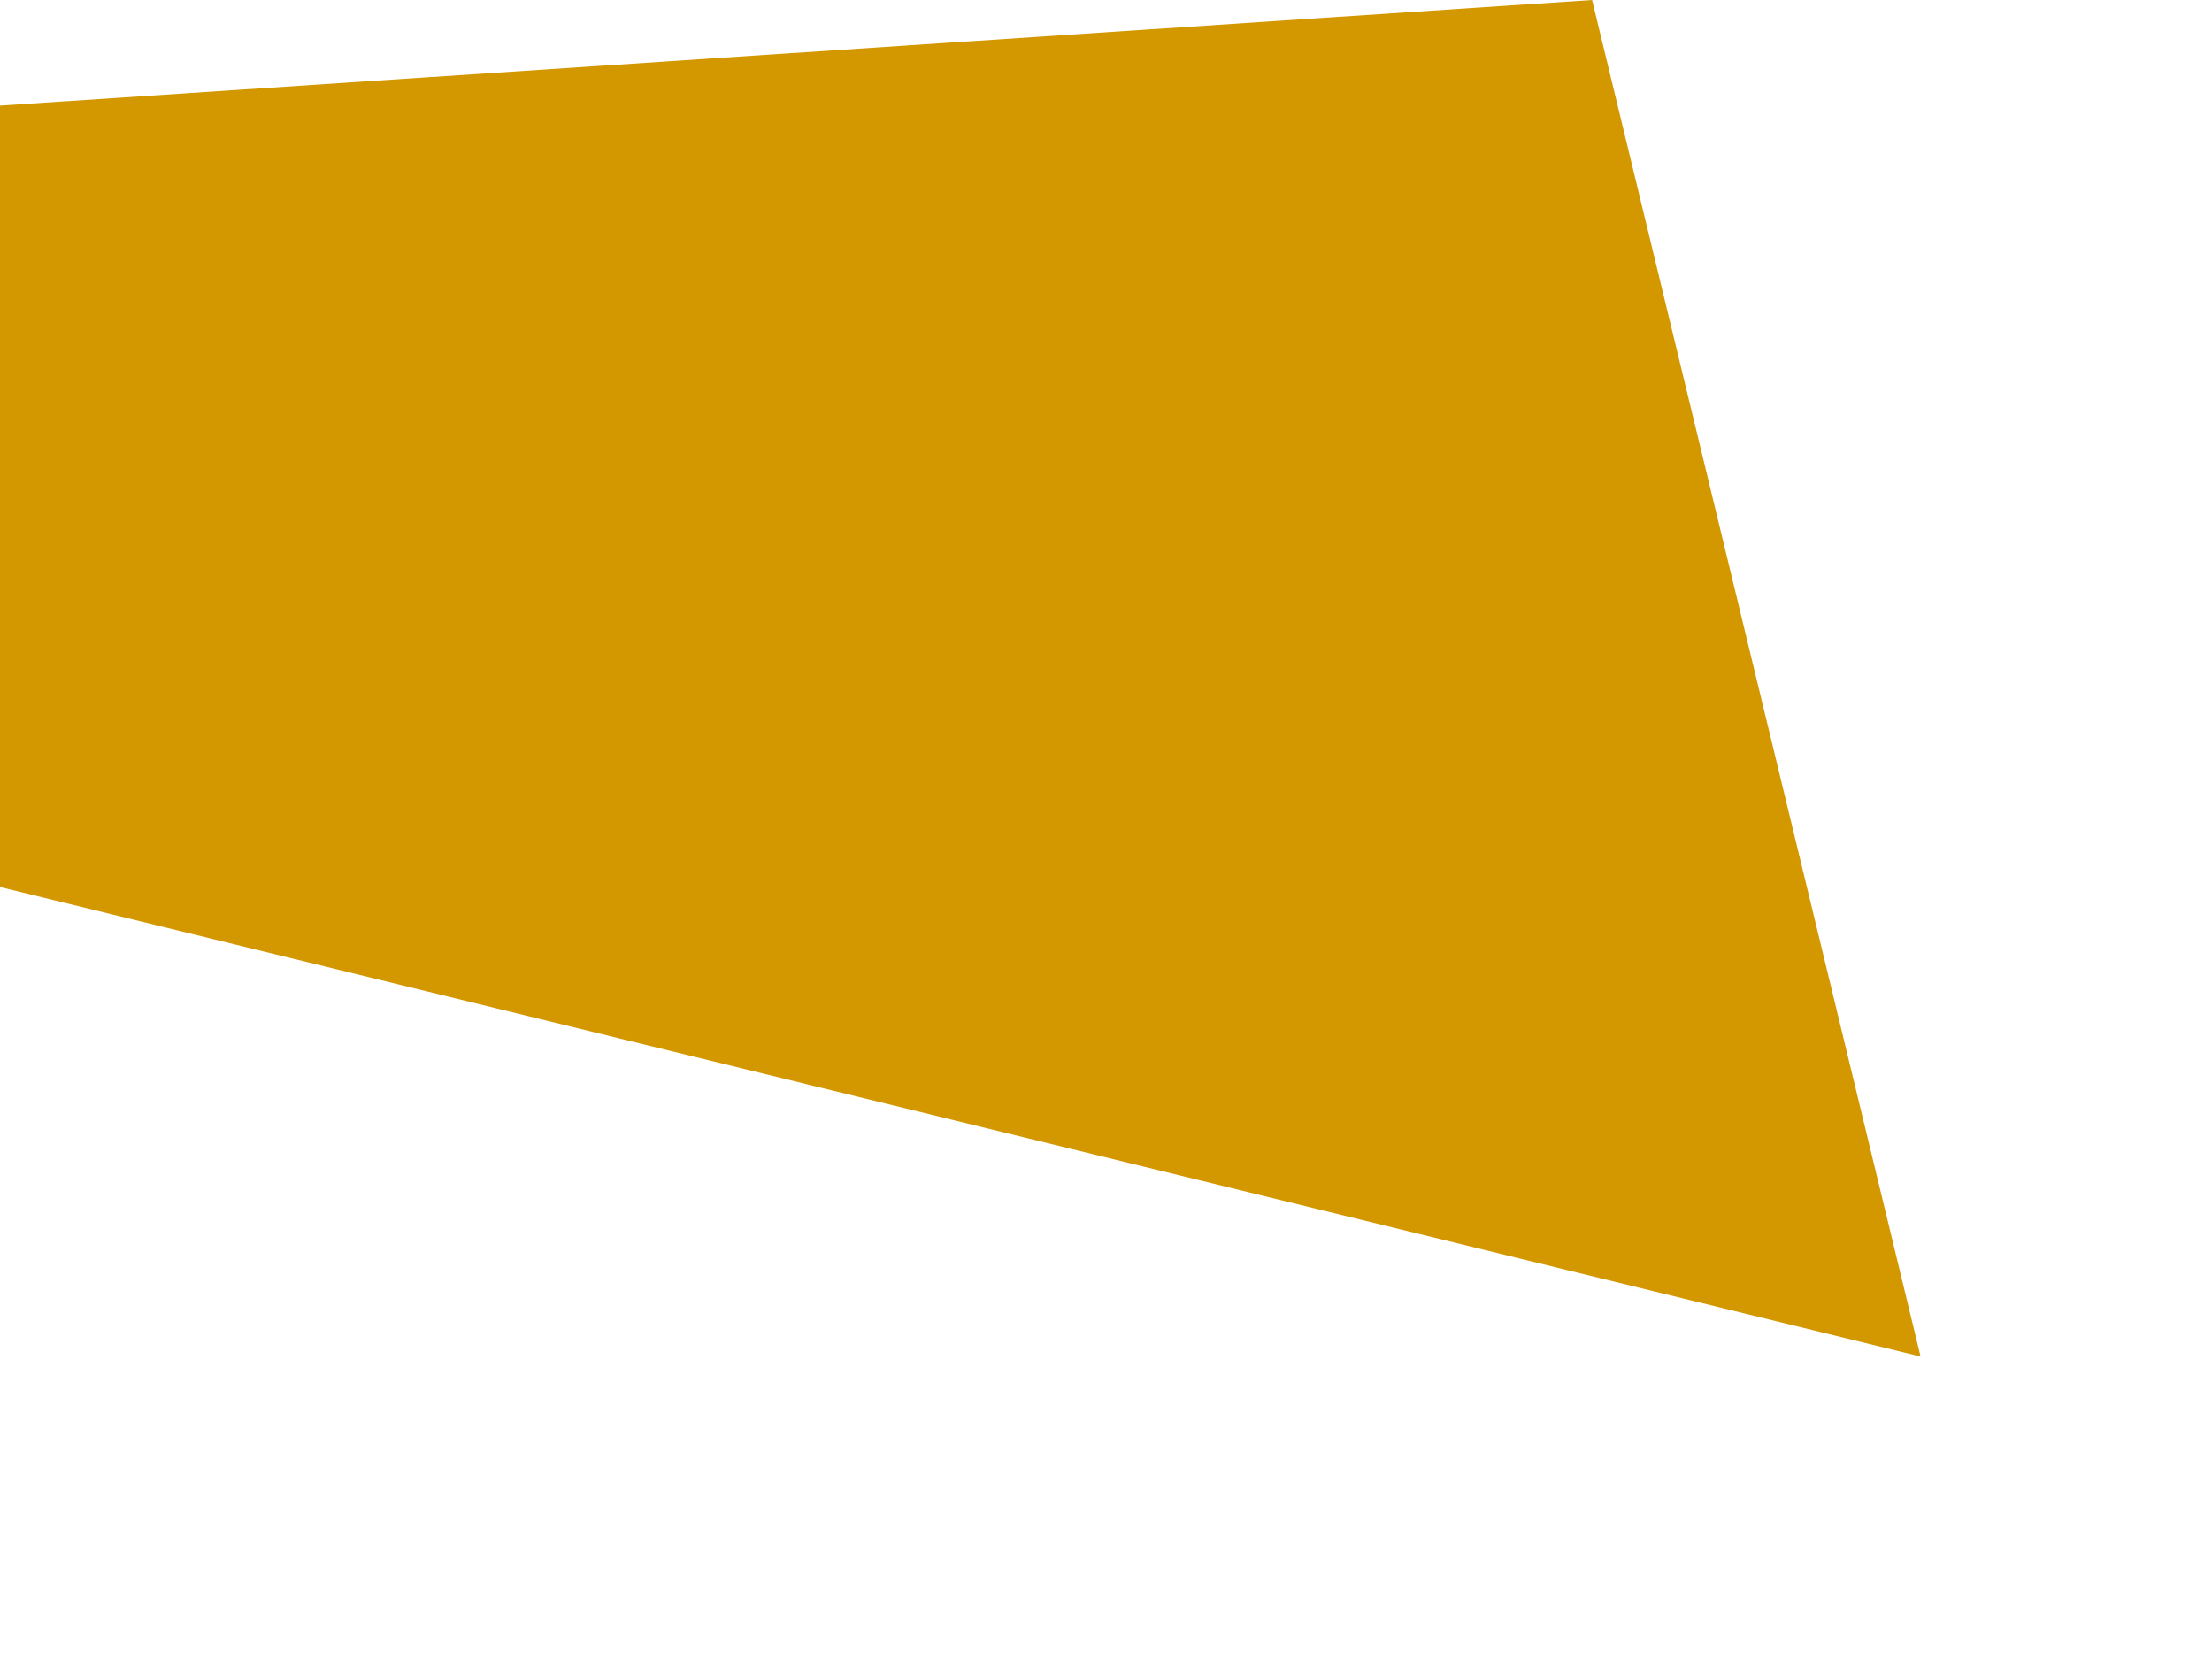 <?xml version="1.0" encoding="utf-8"?>
<svg xmlns="http://www.w3.org/2000/svg" fill="none" height="100%" overflow="visible" preserveAspectRatio="none" style="display: block;" viewBox="0 0 4 3" width="100%">
<path d="M0 0.191V1.604L3.473 2.453L2.879 0L0 0.191Z" fill="#D39700" id="Vector"/>
</svg>